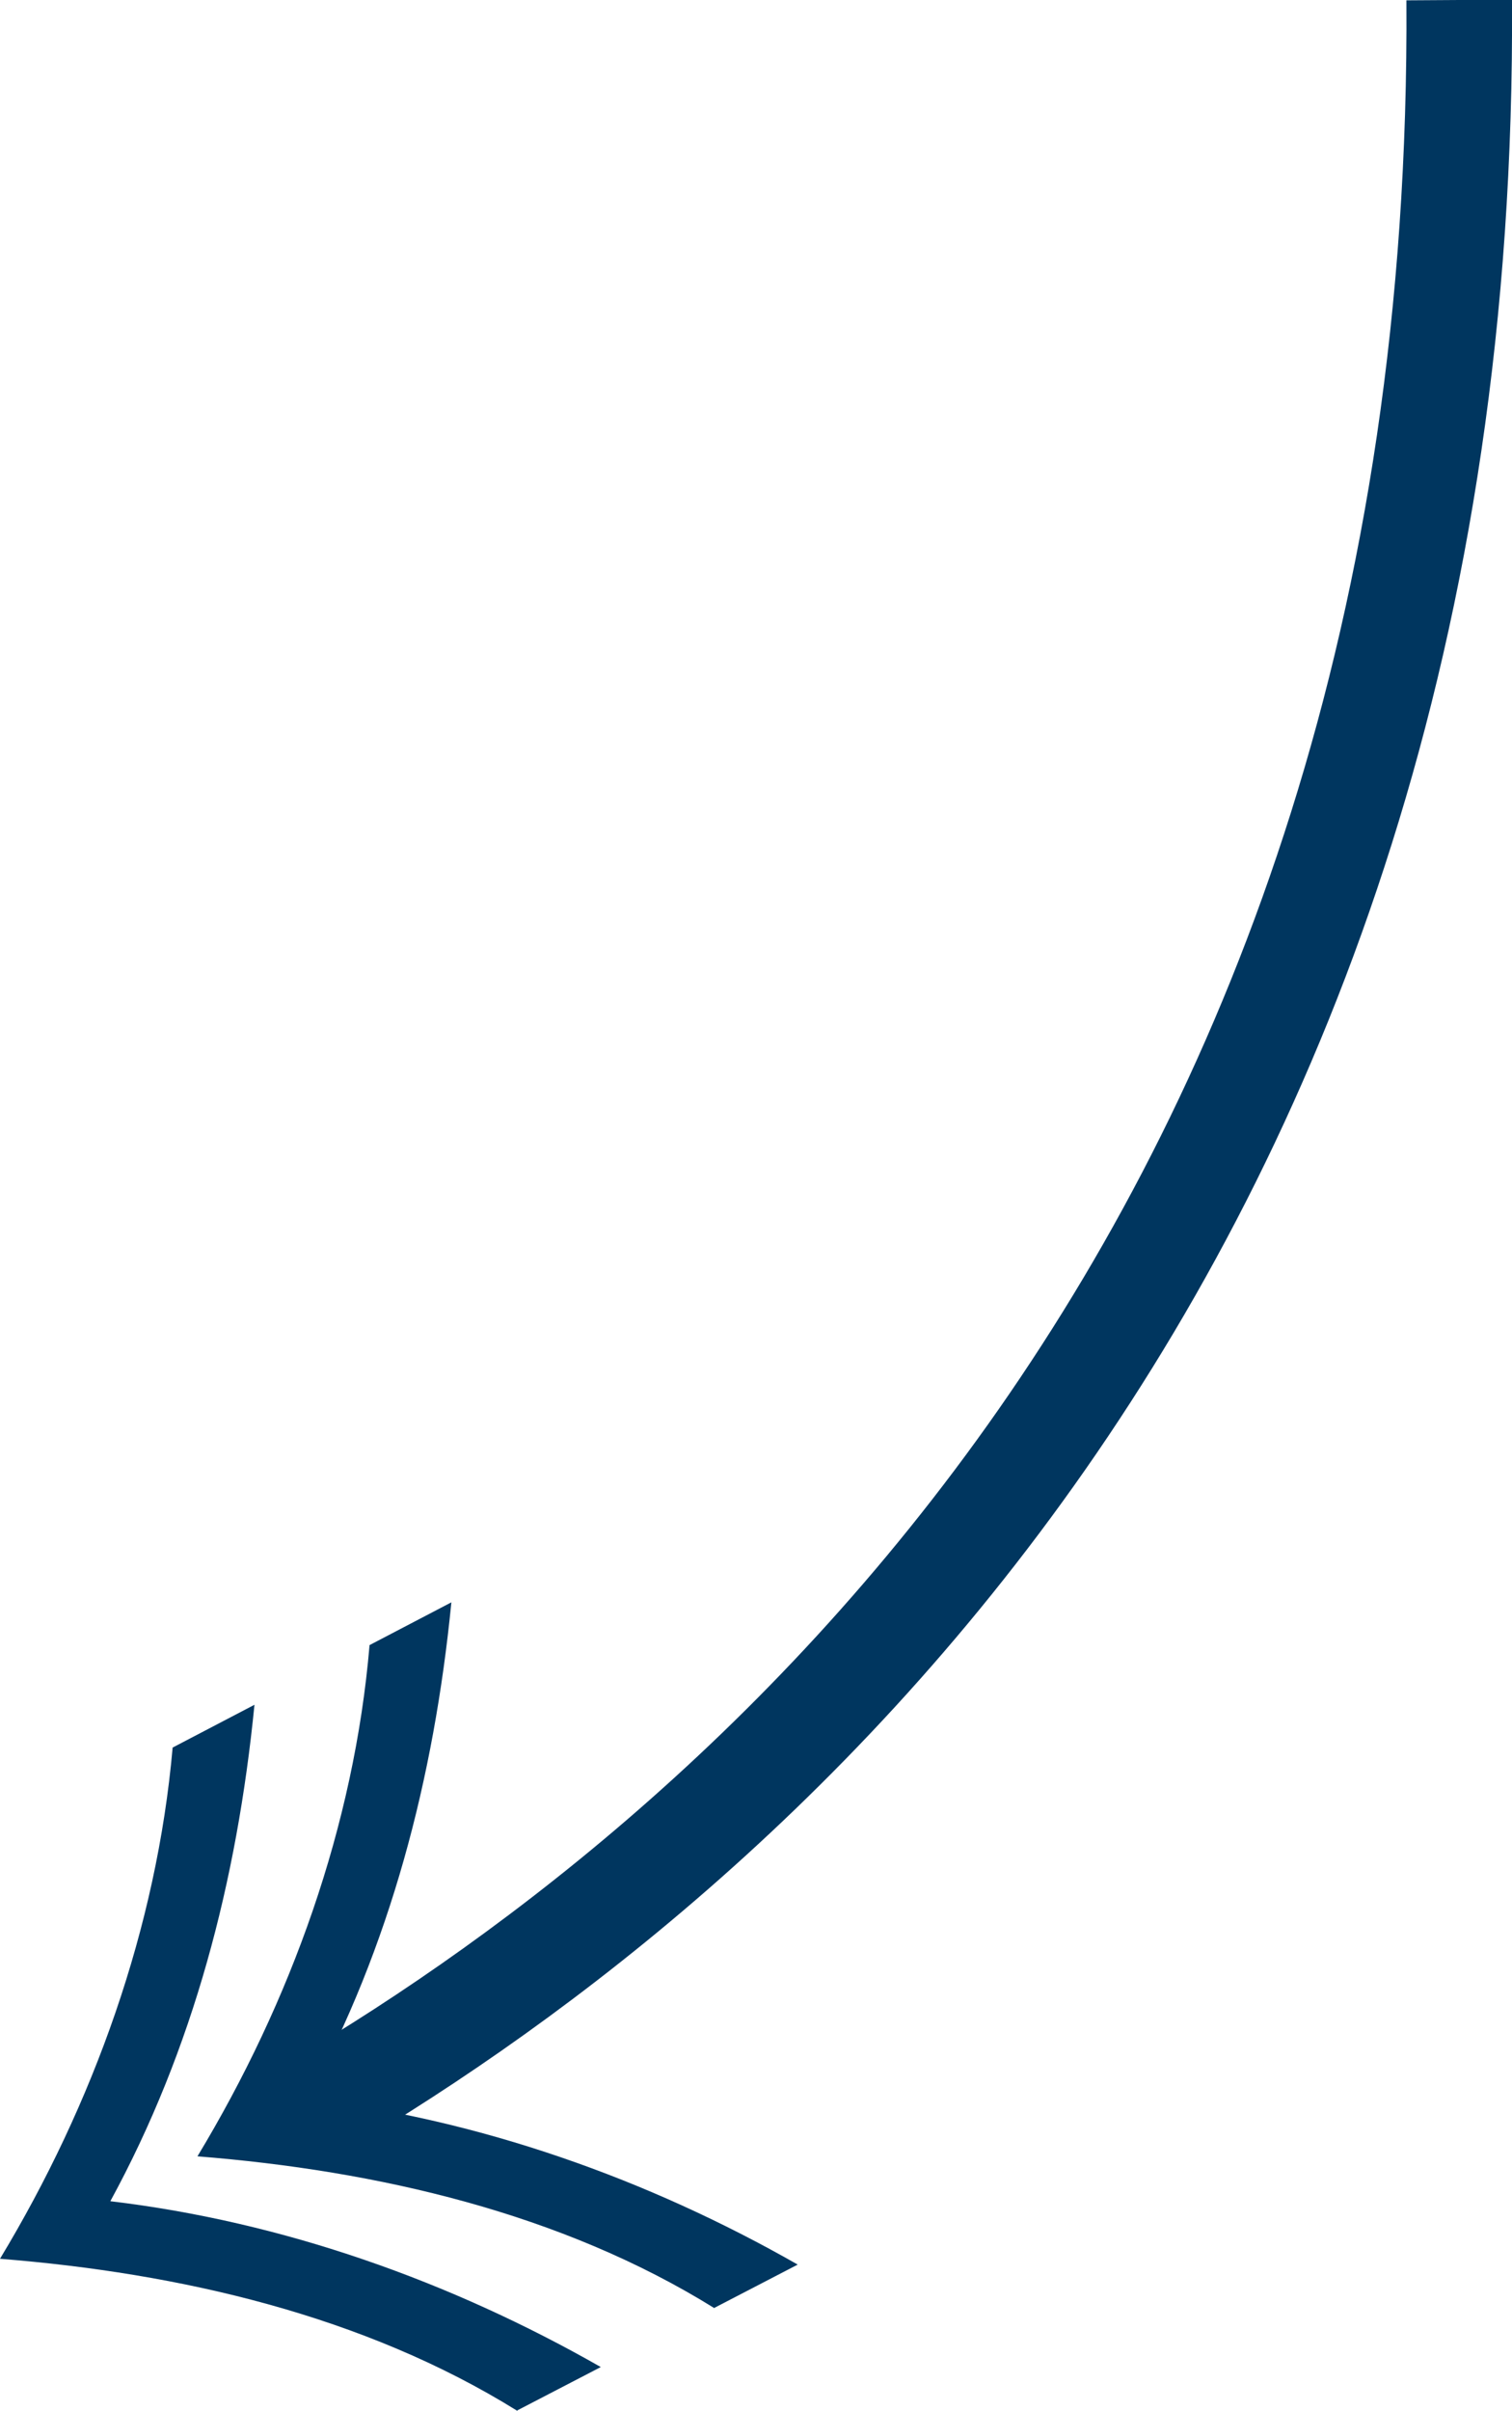<svg xmlns="http://www.w3.org/2000/svg" id="Layer_2" data-name="Layer 2" viewBox="0 0 28.64 45.65"><defs><style>      .cls-1 {        fill: #00365f;      }      .cls-2 {        fill: none;        stroke: #00365f;        stroke-miterlimit: 10;        stroke-width: 2px;      }    </style></defs><g id="Calque_3" data-name="Calque 3"><g><path class="cls-2" d="M27.64,0c.15,23.88-13.88,35.42-22,40.1"></path><g><path class="cls-1" d="M9.8,45.65c-2.91-1.81-6.4-2.61-9.8-2.88,1.77-2.93,2.97-6.27,3.27-9.68l1.55-.81c-.33,3.34-1.16,6.52-2.73,9.4,3.28,.39,6.45,1.52,9.29,3.14l-1.58,.82Z"></path><path class="cls-1" d="M13.54,43.71c-2.91-1.81-6.4-2.61-9.8-2.88,1.77-2.93,2.97-6.26,3.26-9.68l1.55-.81c-.33,3.34-1.16,6.52-2.73,9.4,3.27,.39,6.45,1.52,9.29,3.14l-1.58,.82Z"></path></g></g></g></svg>